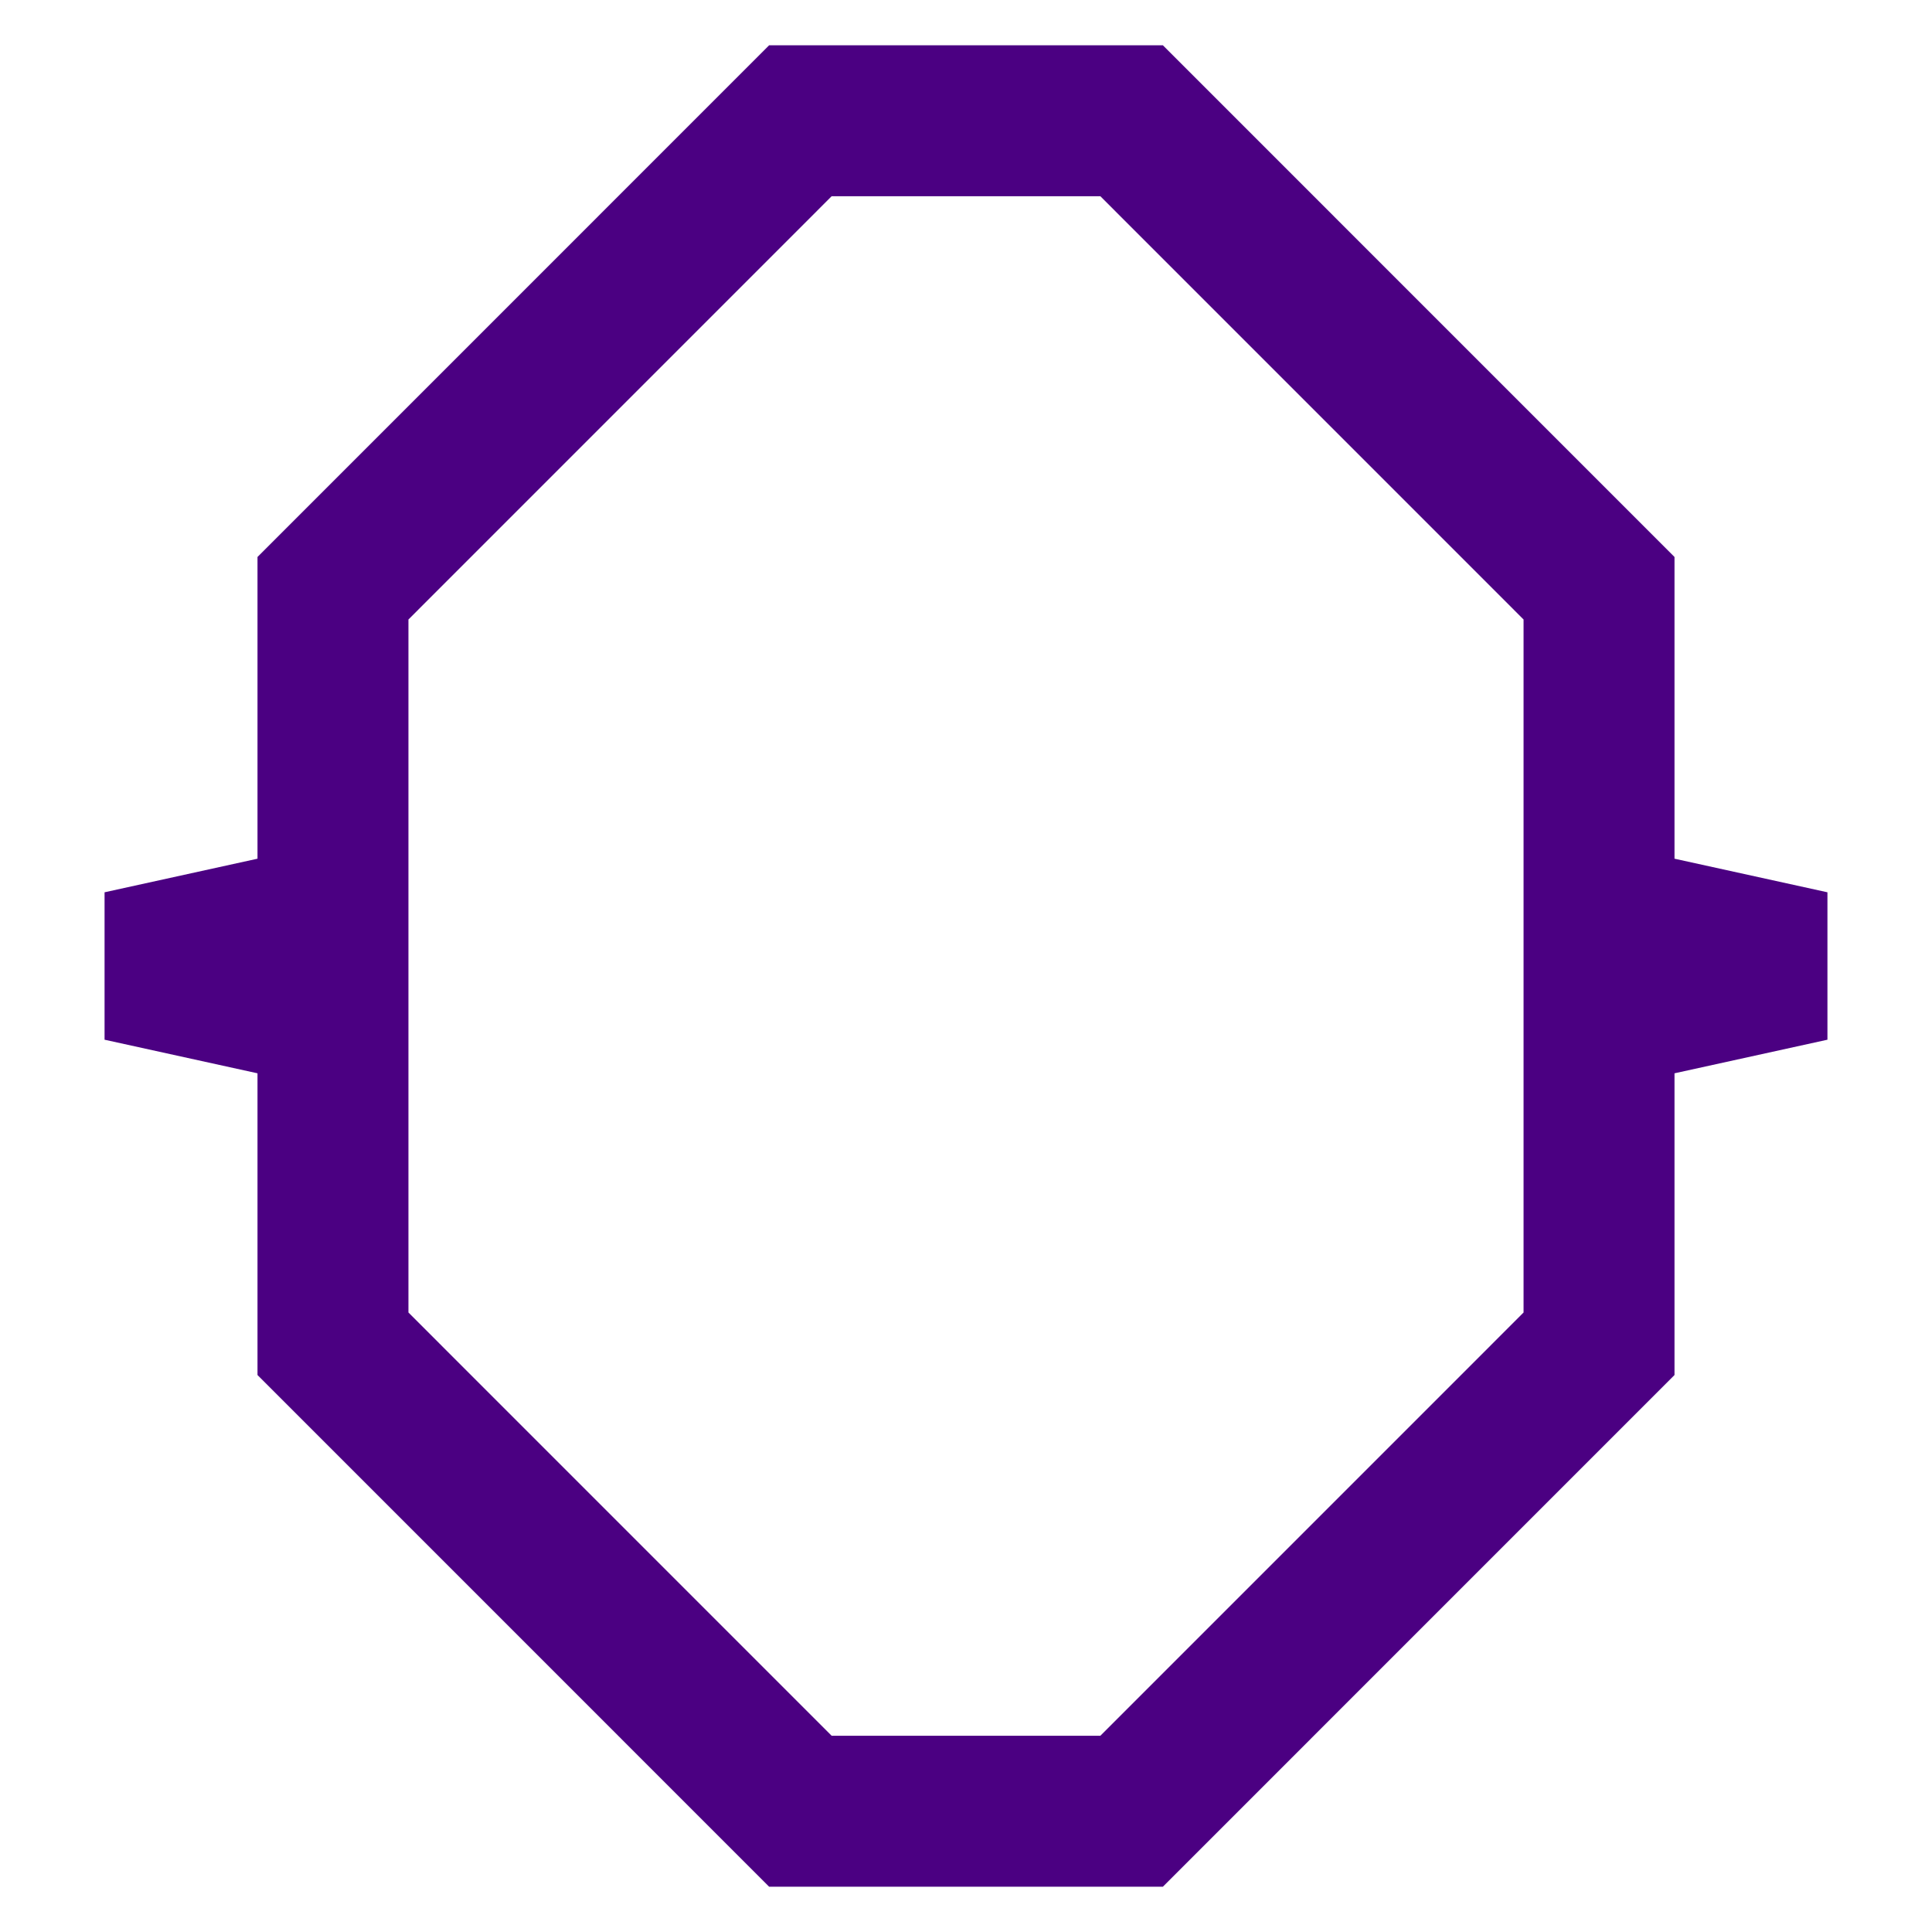 <svg width="32" height="32" viewBox="0 0 32 32" fill="none" xmlns="http://www.w3.org/2000/svg">
  <path d="M13.257 2H18.743L26.485 9.743V15.228L30 16L26.485 16.772V22.257L18.743 30H13.257L5.515 22.257V16.772L2 16L5.515 15.228V9.743L13.257 2Z" 
        stroke="#4B0082" 
        stroke-width="2.5" 
        fill="none"/>
</svg>
